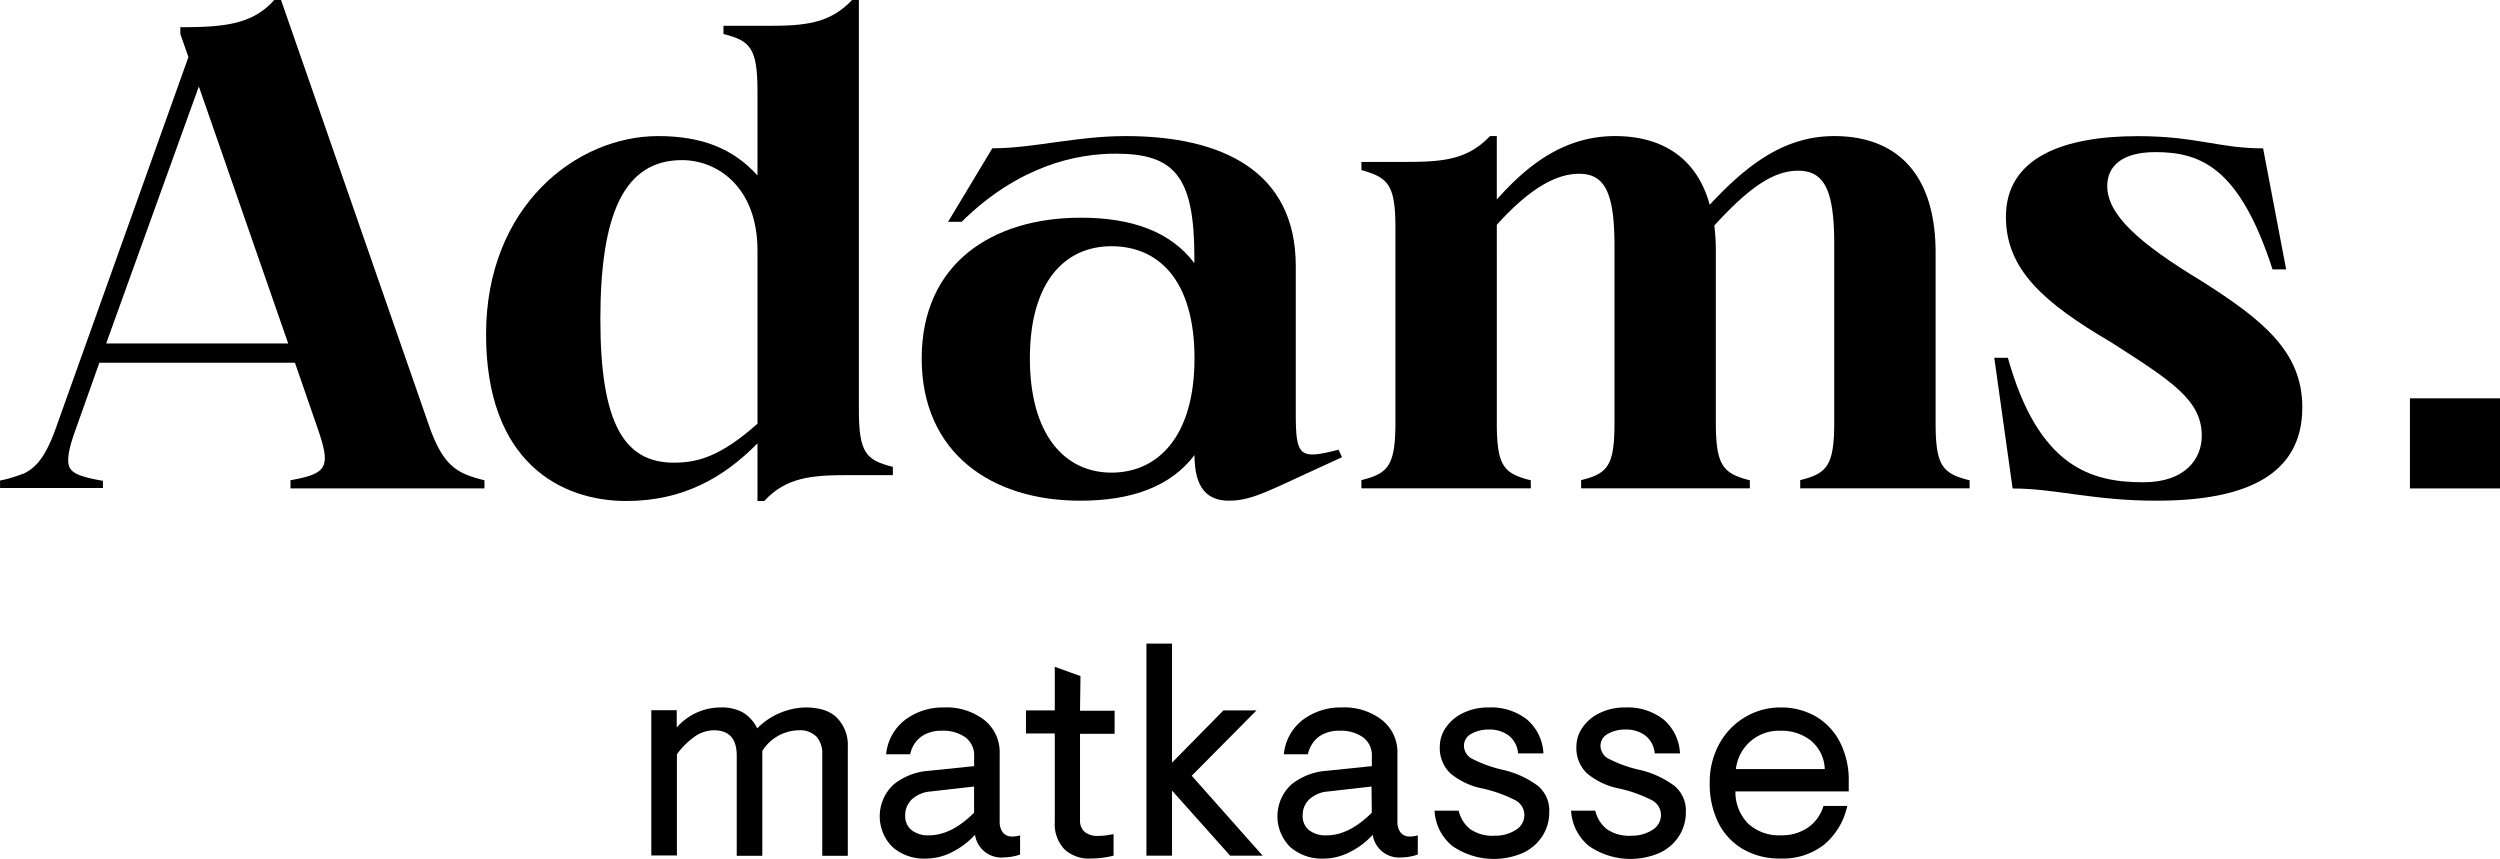 <svg xmlns="http://www.w3.org/2000/svg" id="Layer_1" data-name="Layer 1" viewBox="0 0 433.74 148.95"><path d="M74.49,74,48.76,0H47.58c-3.77,4.25-8.73,4.72-16.29,4.72V5.9l1.4,4L9.6,74.53C7.84,79.32,6.25,81.17,4,82.22l-.11,0-.33.14a27.48,27.48,0,0,1-3.06.92h0l-.12,0-.37.1v1.29H17.86V83.42l-.41-.07c-2.89-.52-4.69-1.07-5.3-2.11s-.35-3,.85-6.38l4.24-11.93H51.17L55,74c2.48,7.08,1.89,8.14-4.6,9.32v1.42H84.05V83.33C79.45,82.15,77,81.09,74.49,74ZM50,59.59H18.42L34.5,15Z"></path><path d="M154.91,81c-4.72-1.18-5.9-2.48-5.9-10V0h-1.18c-3.89,4.13-8.26,4.48-14.63,4.48h-7.68V5.9c4.61,1.18,5.9,2.36,5.9,9.92V30.45c-4.13-4.6-9.56-6.84-17.23-6.84C99.91,23.61,84.33,35.88,84.33,58c0,22.31,13.1,28.92,24.31,28.92,9.8,0,16.88-4,22.78-10v10h1.18c3.78-4.13,8.27-4.49,14.64-4.49h7.67Zm-23.49-7.49c-6.49,5.78-10.5,6.76-14.51,6.76-8.5,0-12.75-6.59-12.75-24.88s4.13-27.61,14.16-27.61c6.14,0,13.1,4.68,13.1,15.69Z"></path><path d="M187.53,37.77c-15.46,0-27.62,8-27.62,24.43s12.16,24.67,27.5,24.67c9,0,15.7-2.48,19.83-7.91,0,5.9,2.36,7.91,6,7.91,2.83,0,5.19-.94,9.09-2.71l10.5-4.84-.59-1.3c-6.84,1.77-7.43,1.18-7.43-6.38V46.15c0-16.52-12.87-22.54-29.51-22.54-8.62,0-16,2.12-23.14,2.12l-7.67,12.75h2.36c9.8-9.68,19.83-11.82,26.68-11.82,10.15,0,13.69,3.79,13.69,18v1C203.11,40.19,196.38,37.77,187.53,37.77ZM192.84,82c-8.14,0-14.16-6.6-14.16-19.82s6-19.46,14.16-19.46,14.4,5.89,14.4,19.46S200.87,82,192.84,82Z"></path><path d="M335.82,73.3V43.91c0-14.87-7.79-20.3-17.59-20.3-8.73,0-15.23,5.07-21.6,11.92-2.36-8.62-8.85-11.92-16.41-11.92-9.08,0-15.46,5.31-20.53,11v-11h-1.18c-3.9,4.13-8.27,4.48-14.64,4.48H236.2v1.42c4.6,1.3,5.9,2.48,5.9,10V73.3c0,7.55-1.3,8.85-5.9,10v1.42h29.39V83.33c-4.72-1.18-5.9-2.48-5.9-10V39c5.54-6.13,10.15-8.85,14.28-8.85,4.48,0,6.14,3.31,6.14,12.63V73.3c0,7.55-1.18,8.85-5.79,10v1.42h29.27V83.33c-4.6-1.18-5.9-2.48-5.9-10V43.91a37.14,37.14,0,0,0-.26-4.78c6.37-7,10.53-9.51,14.54-9.51,4.49,0,6.26,3.3,6.26,12.63V73.3c0,7.55-1.3,8.85-5.9,10v1.42h29.39V83.33C337,82.15,335.82,80.85,335.82,73.3Z"></path><path d="M382.12,48.86C371,42.14,365.6,37.23,365.6,32.27c0-3.3,2.36-5.88,8.38-5.88,8,0,14.64,2.88,20.3,20.35h2.36l-4-21c-7.67,0-11.57-2.12-21.72-2.12-12.63,0-22.9,3.54-22.9,14,0,9.09,6.5,14.87,18.18,21.72C376.58,66,382,69.34,382,75.6c0,4-2.84,8.07-10.15,8.07-9,0-18.18-2.58-23.49-21.59H346l3.18,22.67c7.44,0,13.93,2.12,25,2.12,15.69,0,25.26-4.6,25.26-16.17C399.48,61,392.51,55.47,382.12,48.86Z"></path><rect x="418.11" y="69.11" width="15.63" height="15.63"></rect><path d="M139.74,122.74a12.19,12.19,0,0,0-8.37,3.63,6.52,6.52,0,0,0-2.44-2.74,7.5,7.5,0,0,0-3.86-.89,10.1,10.1,0,0,0-7.66,3.48v-3H113v25.2h4.44V130.86a13.15,13.15,0,0,1,3-3,5.89,5.89,0,0,1,3.38-1.16c2.69,0,4,1.47,4,4.39v17.39h4.44v-18.2a7.62,7.62,0,0,1,6.35-3.58,4,4,0,0,1,3.05,1.11,4.39,4.39,0,0,1,1,3.08v17.59h4.43v-18.9a6.7,6.7,0,0,0-1.84-5C144.08,123.36,142.22,122.74,139.74,122.74Z"></path><path d="M174,144.44a3,3,0,0,1-.56-1.94V130.71a7.12,7.12,0,0,0-2.64-5.77,10.73,10.73,0,0,0-7.08-2.2,10.9,10.9,0,0,0-6.58,2.07,8.54,8.54,0,0,0-3.4,6.05h4.18a5,5,0,0,1,1.94-3.08,6,6,0,0,1,3.55-1,6.67,6.67,0,0,1,4.06,1.13,3.87,3.87,0,0,1,1.54,3.3v1.71l-7.87.81a10.93,10.93,0,0,0-6.09,2.37,7.52,7.52,0,0,0-.2,10.86,8.3,8.3,0,0,0,5.79,2,10,10,0,0,0,4.74-1.23,13.52,13.52,0,0,0,3.78-2.9,4.62,4.62,0,0,0,5,3.93,9.13,9.13,0,0,0,2.82-.5v-3.33a4.58,4.58,0,0,1-1.31.2A2,2,0,0,1,174,144.44ZM169,141q-3.93,3.93-7.87,3.93a4.63,4.63,0,0,1-2.94-.88,3.09,3.09,0,0,1-1.14-2.6,3.75,3.75,0,0,1,1.14-2.75,5.36,5.36,0,0,1,3.25-1.38l7.56-.86Z"></path><path d="M187.46,117.3,183,115.69v7.56h-5v4h5V142.6a6.34,6.34,0,0,0,1.64,4.71,6.17,6.17,0,0,0,4.56,1.64,16.48,16.48,0,0,0,4-.5v-3.73l-1,.17a9.52,9.52,0,0,1-1.69.13,3.37,3.37,0,0,1-2.35-.71,2.57,2.57,0,0,1-.78-2v-15h6v-4h-6Z"></path><polygon points="218 123.25 212.26 123.25 203.34 132.32 203.34 111.66 198.9 111.66 198.9 148.45 203.34 148.45 203.34 137.16 213.42 148.45 219.06 148.45 206.76 134.59 218 123.25"></polygon><path d="M243,144.44a3,3,0,0,1-.55-1.94V130.71a7.13,7.13,0,0,0-2.65-5.77,10.69,10.69,0,0,0-7.08-2.2,10.9,10.9,0,0,0-6.58,2.07,8.54,8.54,0,0,0-3.4,6.05h4.18a5.12,5.12,0,0,1,1.94-3.08,6.07,6.07,0,0,1,3.56-1,6.61,6.61,0,0,1,4.05,1.13,3.85,3.85,0,0,1,1.54,3.3v1.71l-7.86.81a11,11,0,0,0-6.1,2.37,7.52,7.52,0,0,0-.2,10.86,8.34,8.34,0,0,0,5.8,2,10,10,0,0,0,4.73-1.23,13.23,13.23,0,0,0,3.78-2.9,4.63,4.63,0,0,0,5,3.93,9,9,0,0,0,2.82-.5v-3.33a4.53,4.53,0,0,1-1.31.2A2,2,0,0,1,243,144.44ZM238,141q-3.93,3.93-7.86,3.93a4.66,4.66,0,0,1-3-.88,3.09,3.09,0,0,1-1.13-2.6,3.74,3.74,0,0,1,1.13-2.75,5.39,5.39,0,0,1,3.25-1.38l7.56-.86Z"></path><path d="M266.76,136.3a16.13,16.13,0,0,0-6.17-2.77,22.45,22.45,0,0,1-5.09-1.84,2.58,2.58,0,0,1-1.51-2.24,2.33,2.33,0,0,1,1.31-2.15,6.05,6.05,0,0,1,3-.73,5.55,5.55,0,0,1,3.48,1.06,4.4,4.4,0,0,1,1.61,3.08h4.39a8.25,8.25,0,0,0-2.88-5.9,10.07,10.07,0,0,0-6.6-2.07,9.92,9.92,0,0,0-4.41.94,7.56,7.56,0,0,0-3,2.49,5.84,5.84,0,0,0-1.09,3.38,6.05,6.05,0,0,0,1.79,4.58,12.33,12.33,0,0,0,5.62,2.67,23.77,23.77,0,0,1,5.62,2,2.9,2.9,0,0,1,1.64,2.57,3,3,0,0,1-1.49,2.62,6.49,6.49,0,0,1-3.6,1,6.86,6.86,0,0,1-4.31-1.14,5.82,5.82,0,0,1-2-3.2h-4.18a8.41,8.41,0,0,0,3.12,6.15,12.69,12.69,0,0,0,12.25,1.16,8,8,0,0,0,3.35-2.92,7.63,7.63,0,0,0,1.18-4.18A5.53,5.53,0,0,0,266.76,136.3Z"></path><path d="M290.45,136.3a16.2,16.2,0,0,0-6.17-2.77,22.45,22.45,0,0,1-5.09-1.84,2.58,2.58,0,0,1-1.51-2.24A2.33,2.33,0,0,1,279,127.3a6.05,6.05,0,0,1,3-.73,5.55,5.55,0,0,1,3.48,1.06,4.43,4.43,0,0,1,1.61,3.08h4.38a8.21,8.21,0,0,0-2.87-5.9,10.07,10.07,0,0,0-6.6-2.07,9.92,9.92,0,0,0-4.41.94,7.56,7.56,0,0,0-3,2.49,5.77,5.77,0,0,0-1.09,3.38,6.05,6.05,0,0,0,1.79,4.58,12.27,12.27,0,0,0,5.62,2.67,24,24,0,0,1,5.62,2,2.9,2.9,0,0,1,1.64,2.57,3,3,0,0,1-1.49,2.62,6.49,6.49,0,0,1-3.6,1,6.85,6.85,0,0,1-4.31-1.14,5.82,5.82,0,0,1-2-3.2h-4.19a8.45,8.45,0,0,0,3.13,6.15,12.69,12.69,0,0,0,12.25,1.16,8,8,0,0,0,3.35-2.92,7.63,7.63,0,0,0,1.18-4.18A5.53,5.53,0,0,0,290.45,136.3Z"></path><path d="M315,124.28a12.06,12.06,0,0,0-6.07-1.54,11.88,11.88,0,0,0-6.15,1.67,12.16,12.16,0,0,0-4.48,4.63,13.72,13.72,0,0,0-1.67,6.81,15.12,15.12,0,0,0,1.49,6.88,10.9,10.9,0,0,0,4.26,4.58,12.66,12.66,0,0,0,6.55,1.64,11.6,11.6,0,0,0,7.56-2.42,12,12,0,0,0,4-6.7h-4.13a6.91,6.91,0,0,1-2.62,3.7,7.92,7.92,0,0,1-4.79,1.39,7.81,7.81,0,0,1-5.62-2,7.72,7.72,0,0,1-2.24-5.62h19.66v-1.72a14.4,14.4,0,0,0-1.54-6.85A10.93,10.93,0,0,0,315,124.28Zm-13.83,9.15a7.5,7.5,0,0,1,7.76-6.65,8.15,8.15,0,0,1,5.27,1.73,6.7,6.7,0,0,1,2.39,4.92Z"></path></svg>